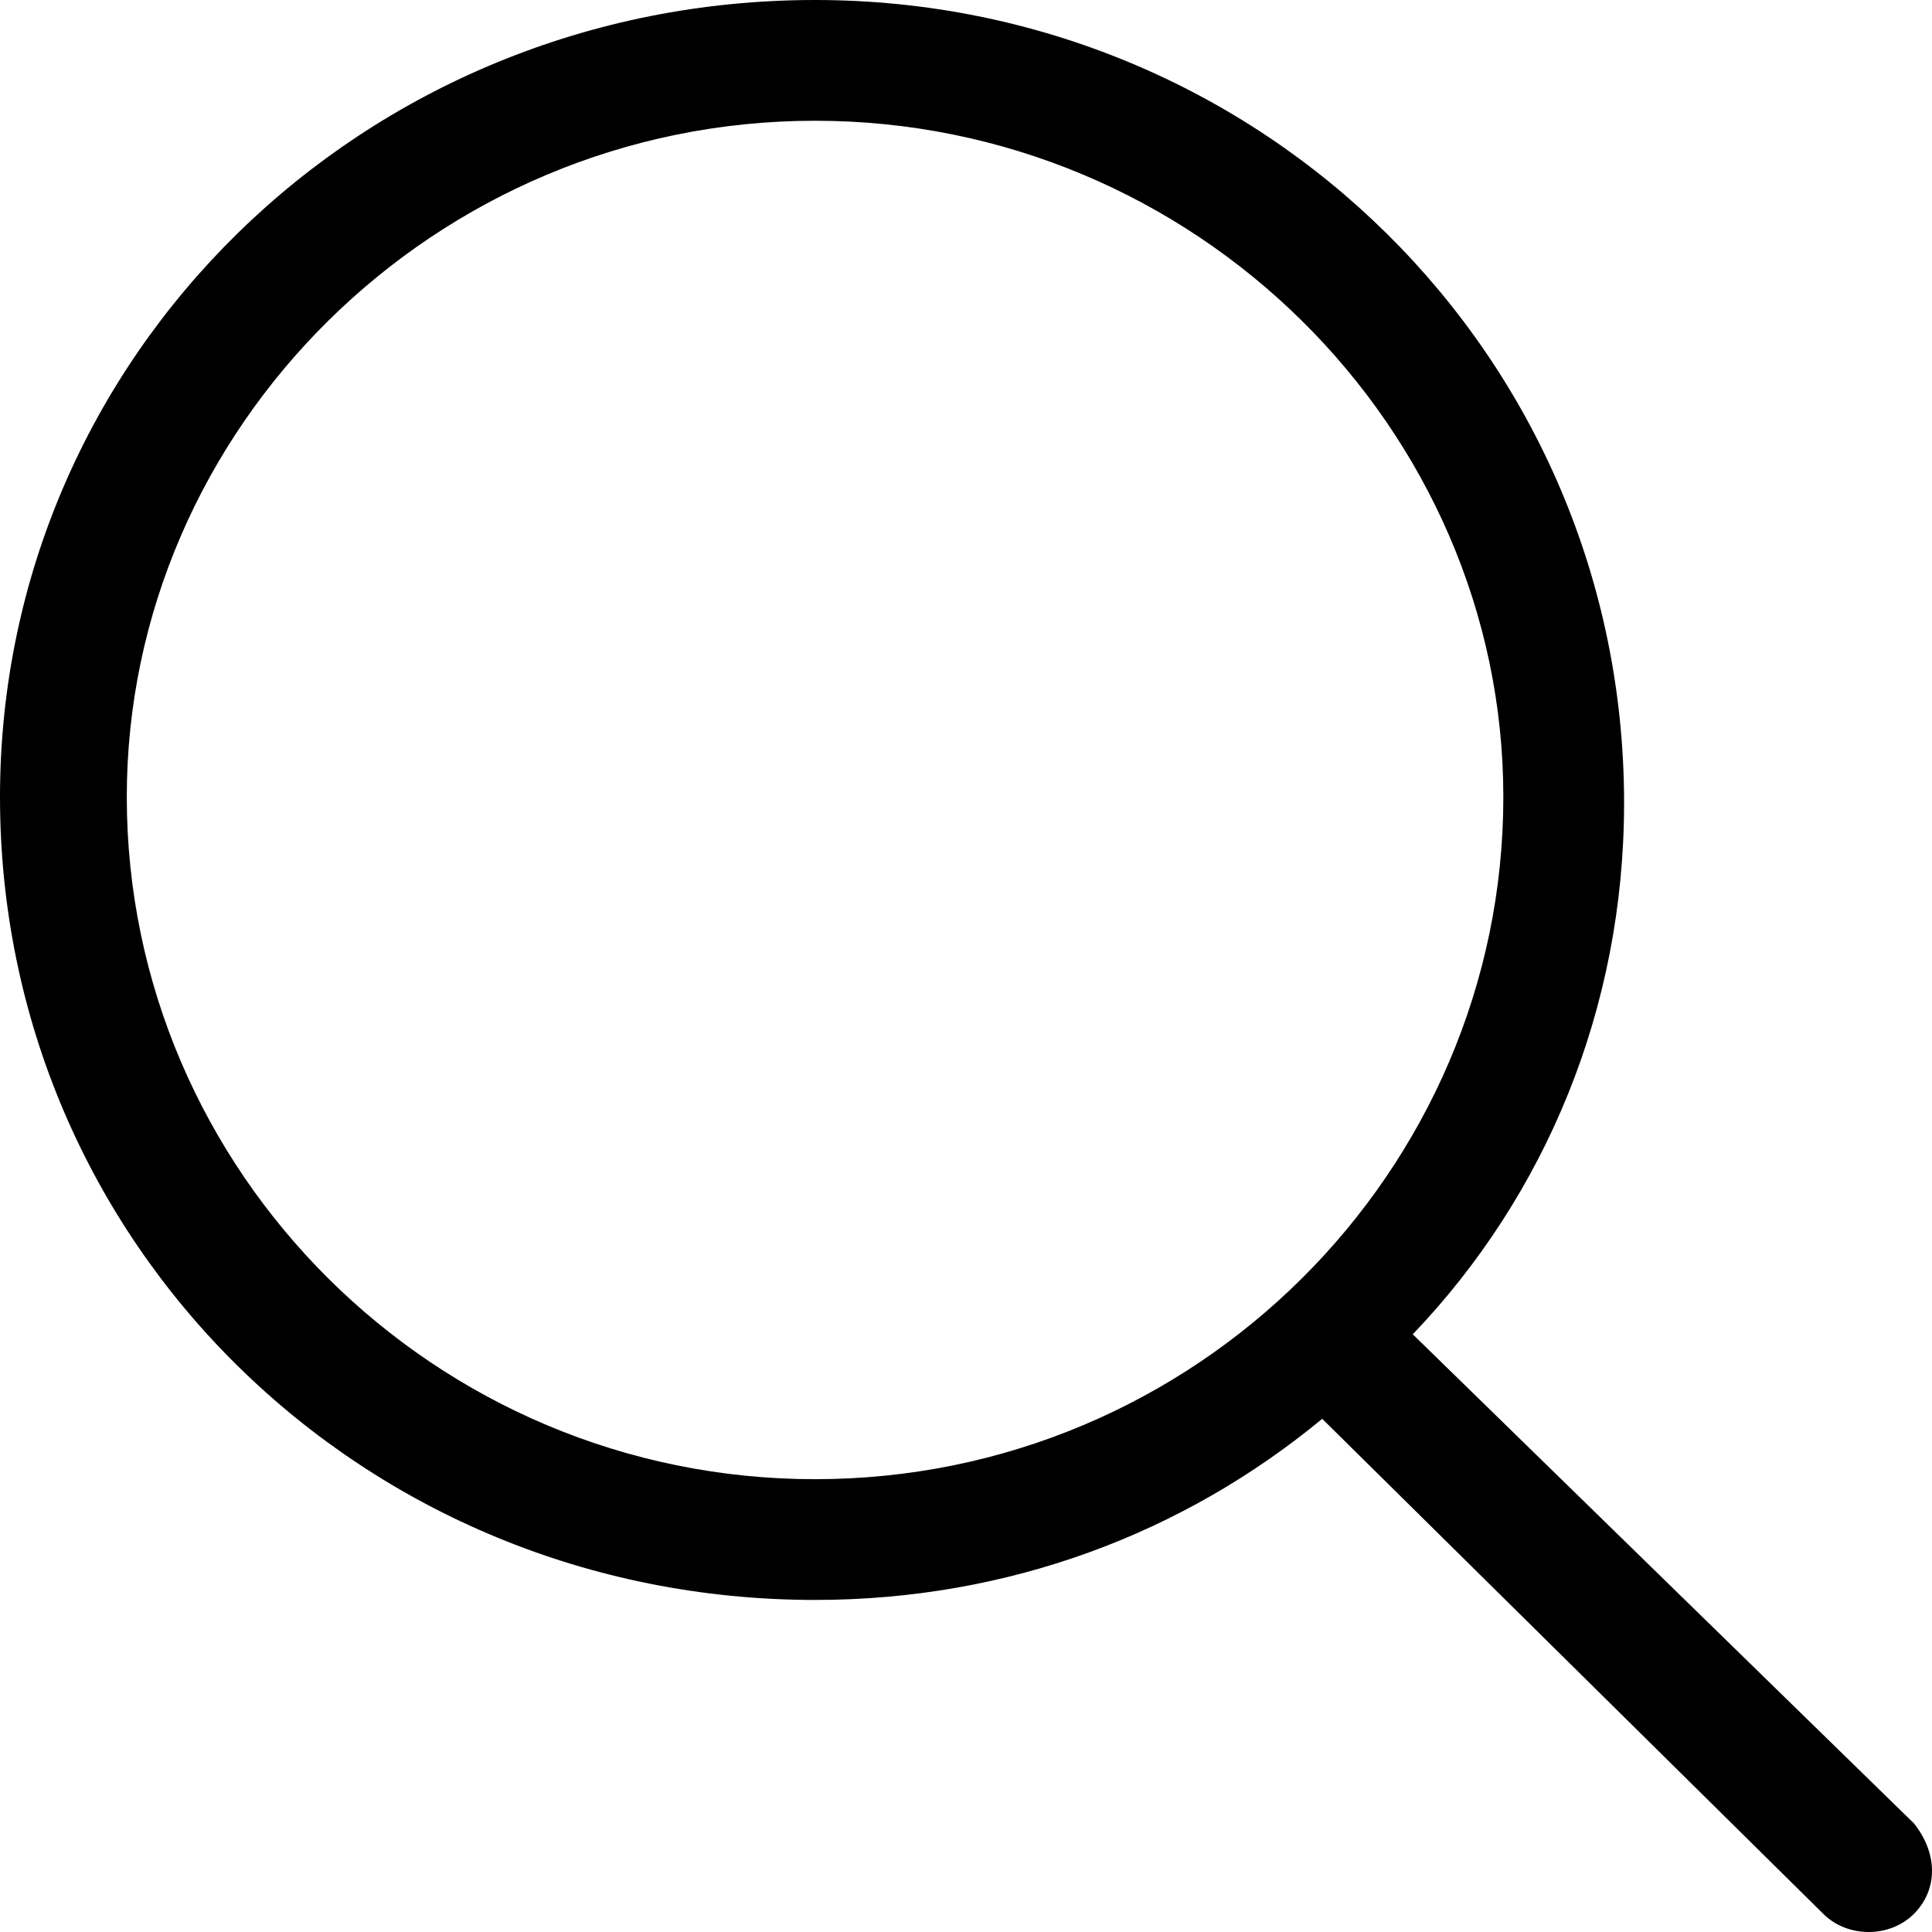 <svg version="1.2" xmlns="http://www.w3.org/2000/svg" viewBox="0 0 32 32" width="32" height="32">
	<title>search-svgrepo-com-svg</title>
	<style>
		.s0 { fill: #000000 } 
	</style>
	<filter id="f0">
		<feFlood flood-color="#ffffff" flood-opacity="1" />
		<feBlend mode="normal" in2="SourceGraphic"/>
		<feComposite in2="SourceAlpha" operator="in" />
	</filter>
	<g id="Page-1" filter="url(#f0)">
		<g id="Icon-Set">
			<path id="search" fill-rule="evenodd" class="s0" d="m31.7 31.7c-0.4 0.4-1.1 0.4-1.5 0l-8.3-8.2c-2.3 1.9-5.2 3-8.4 3-7.5 0-13.5-5.9-13.5-13.3 0-7.3 6-13.2 13.5-13.2 7.4 0 13.4 5.9 13.4 13.3 0 3.4-1.3 6.5-3.5 8.8l8.3 8.1c0.4 0.5 0.4 1.1 0 1.5zm-6.8-18.5c0-6.1-5.1-11.2-11.4-11.2-6.3 0-11.4 5.1-11.4 11.2 0 6.2 5.1 11.3 11.4 11.3 6.3 0 11.4-5.1 11.4-11.3z"/>
		</g>
	</g>
</svg>